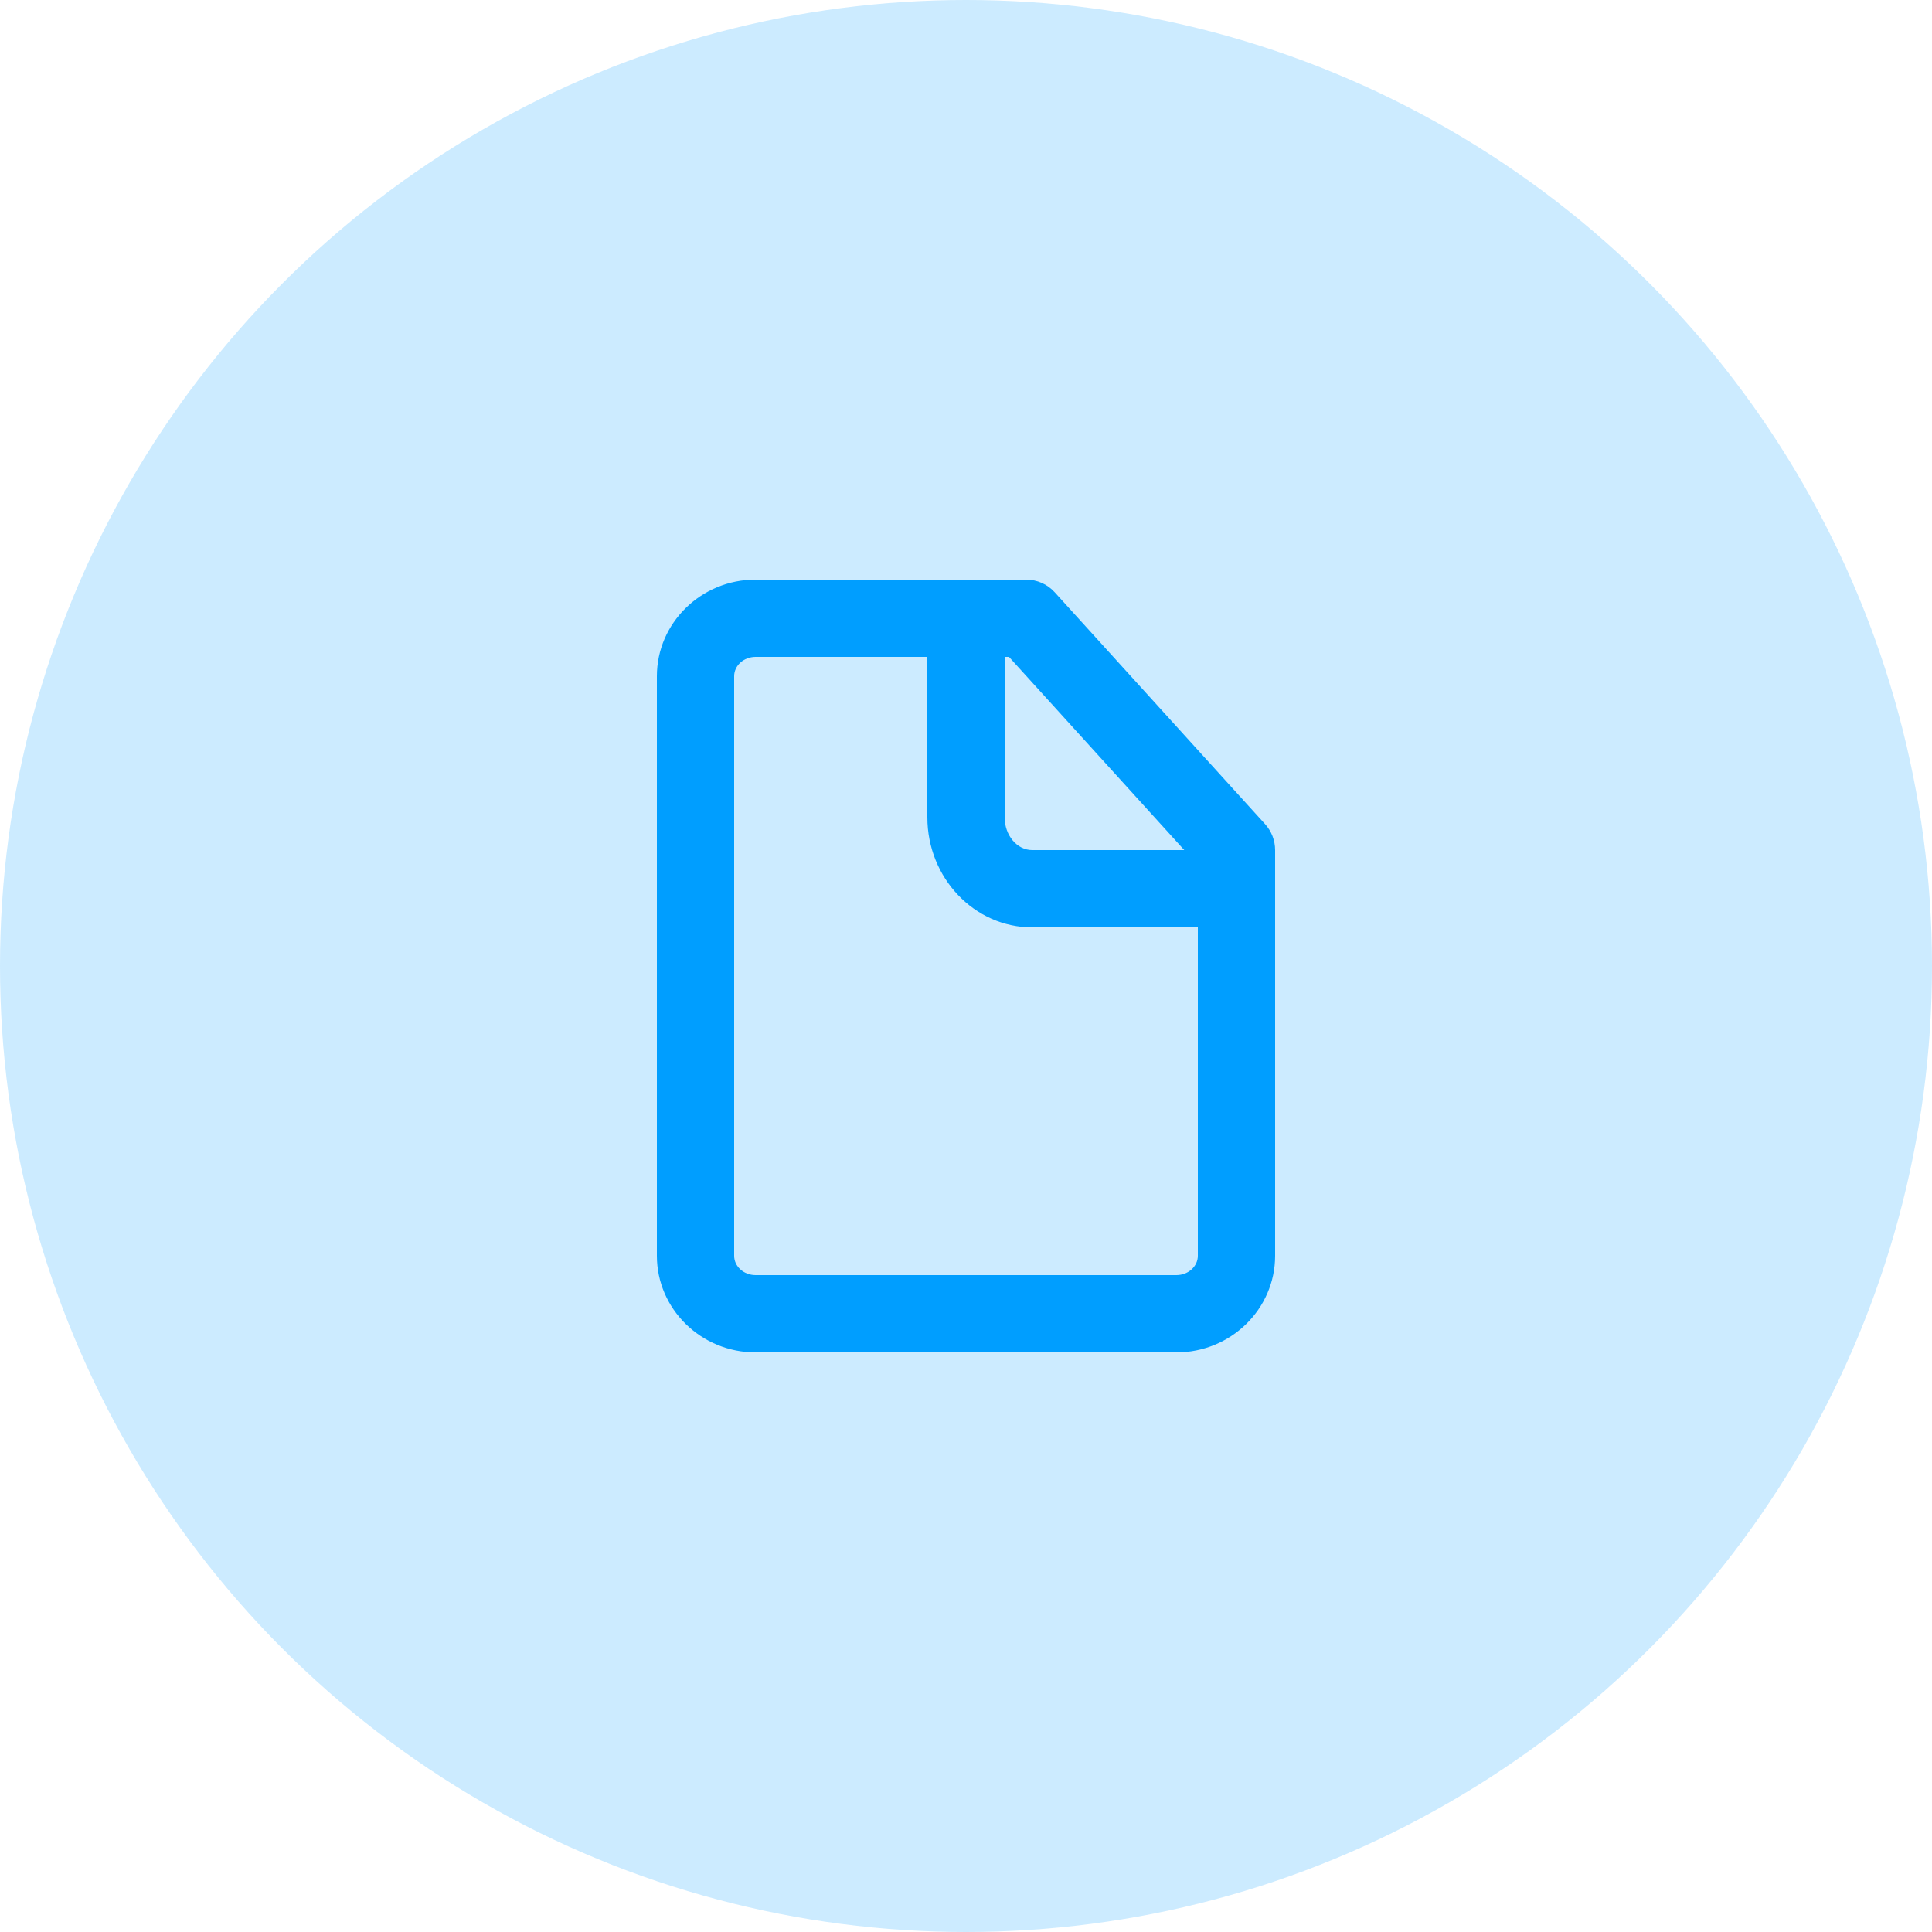<svg width="50" height="50" viewBox="0 0 50 50" fill="none" xmlns="http://www.w3.org/2000/svg">
<circle opacity="0.2" cx="25" cy="25" r="25" fill="#009EFF"/>
<path fill-rule="evenodd" clip-rule="evenodd" d="M30.444 33H19.555C19.249 33 19 32.776 19 32.5V17.5C19 17.224 19.249 17 19.555 17H24V21.15C24 22.722 25.217 24 26.714 24H31V32.5C31 32.776 30.75 33 30.444 33V33ZM30.649 22H26.714C26.32 22 26 21.619 26 21.15V17H26.112L30.649 22ZM32.74 21.328L27.296 15.328C27.107 15.119 26.838 15 26.555 15H19.555C18.146 15 17 16.122 17 17.5V32.5C17 33.878 18.146 35 19.555 35H30.444C31.853 35 33 33.878 33 32.5V22C33 21.751 32.907 21.512 32.74 21.328V21.328Z" fill="#009EFF"/>
</svg>
